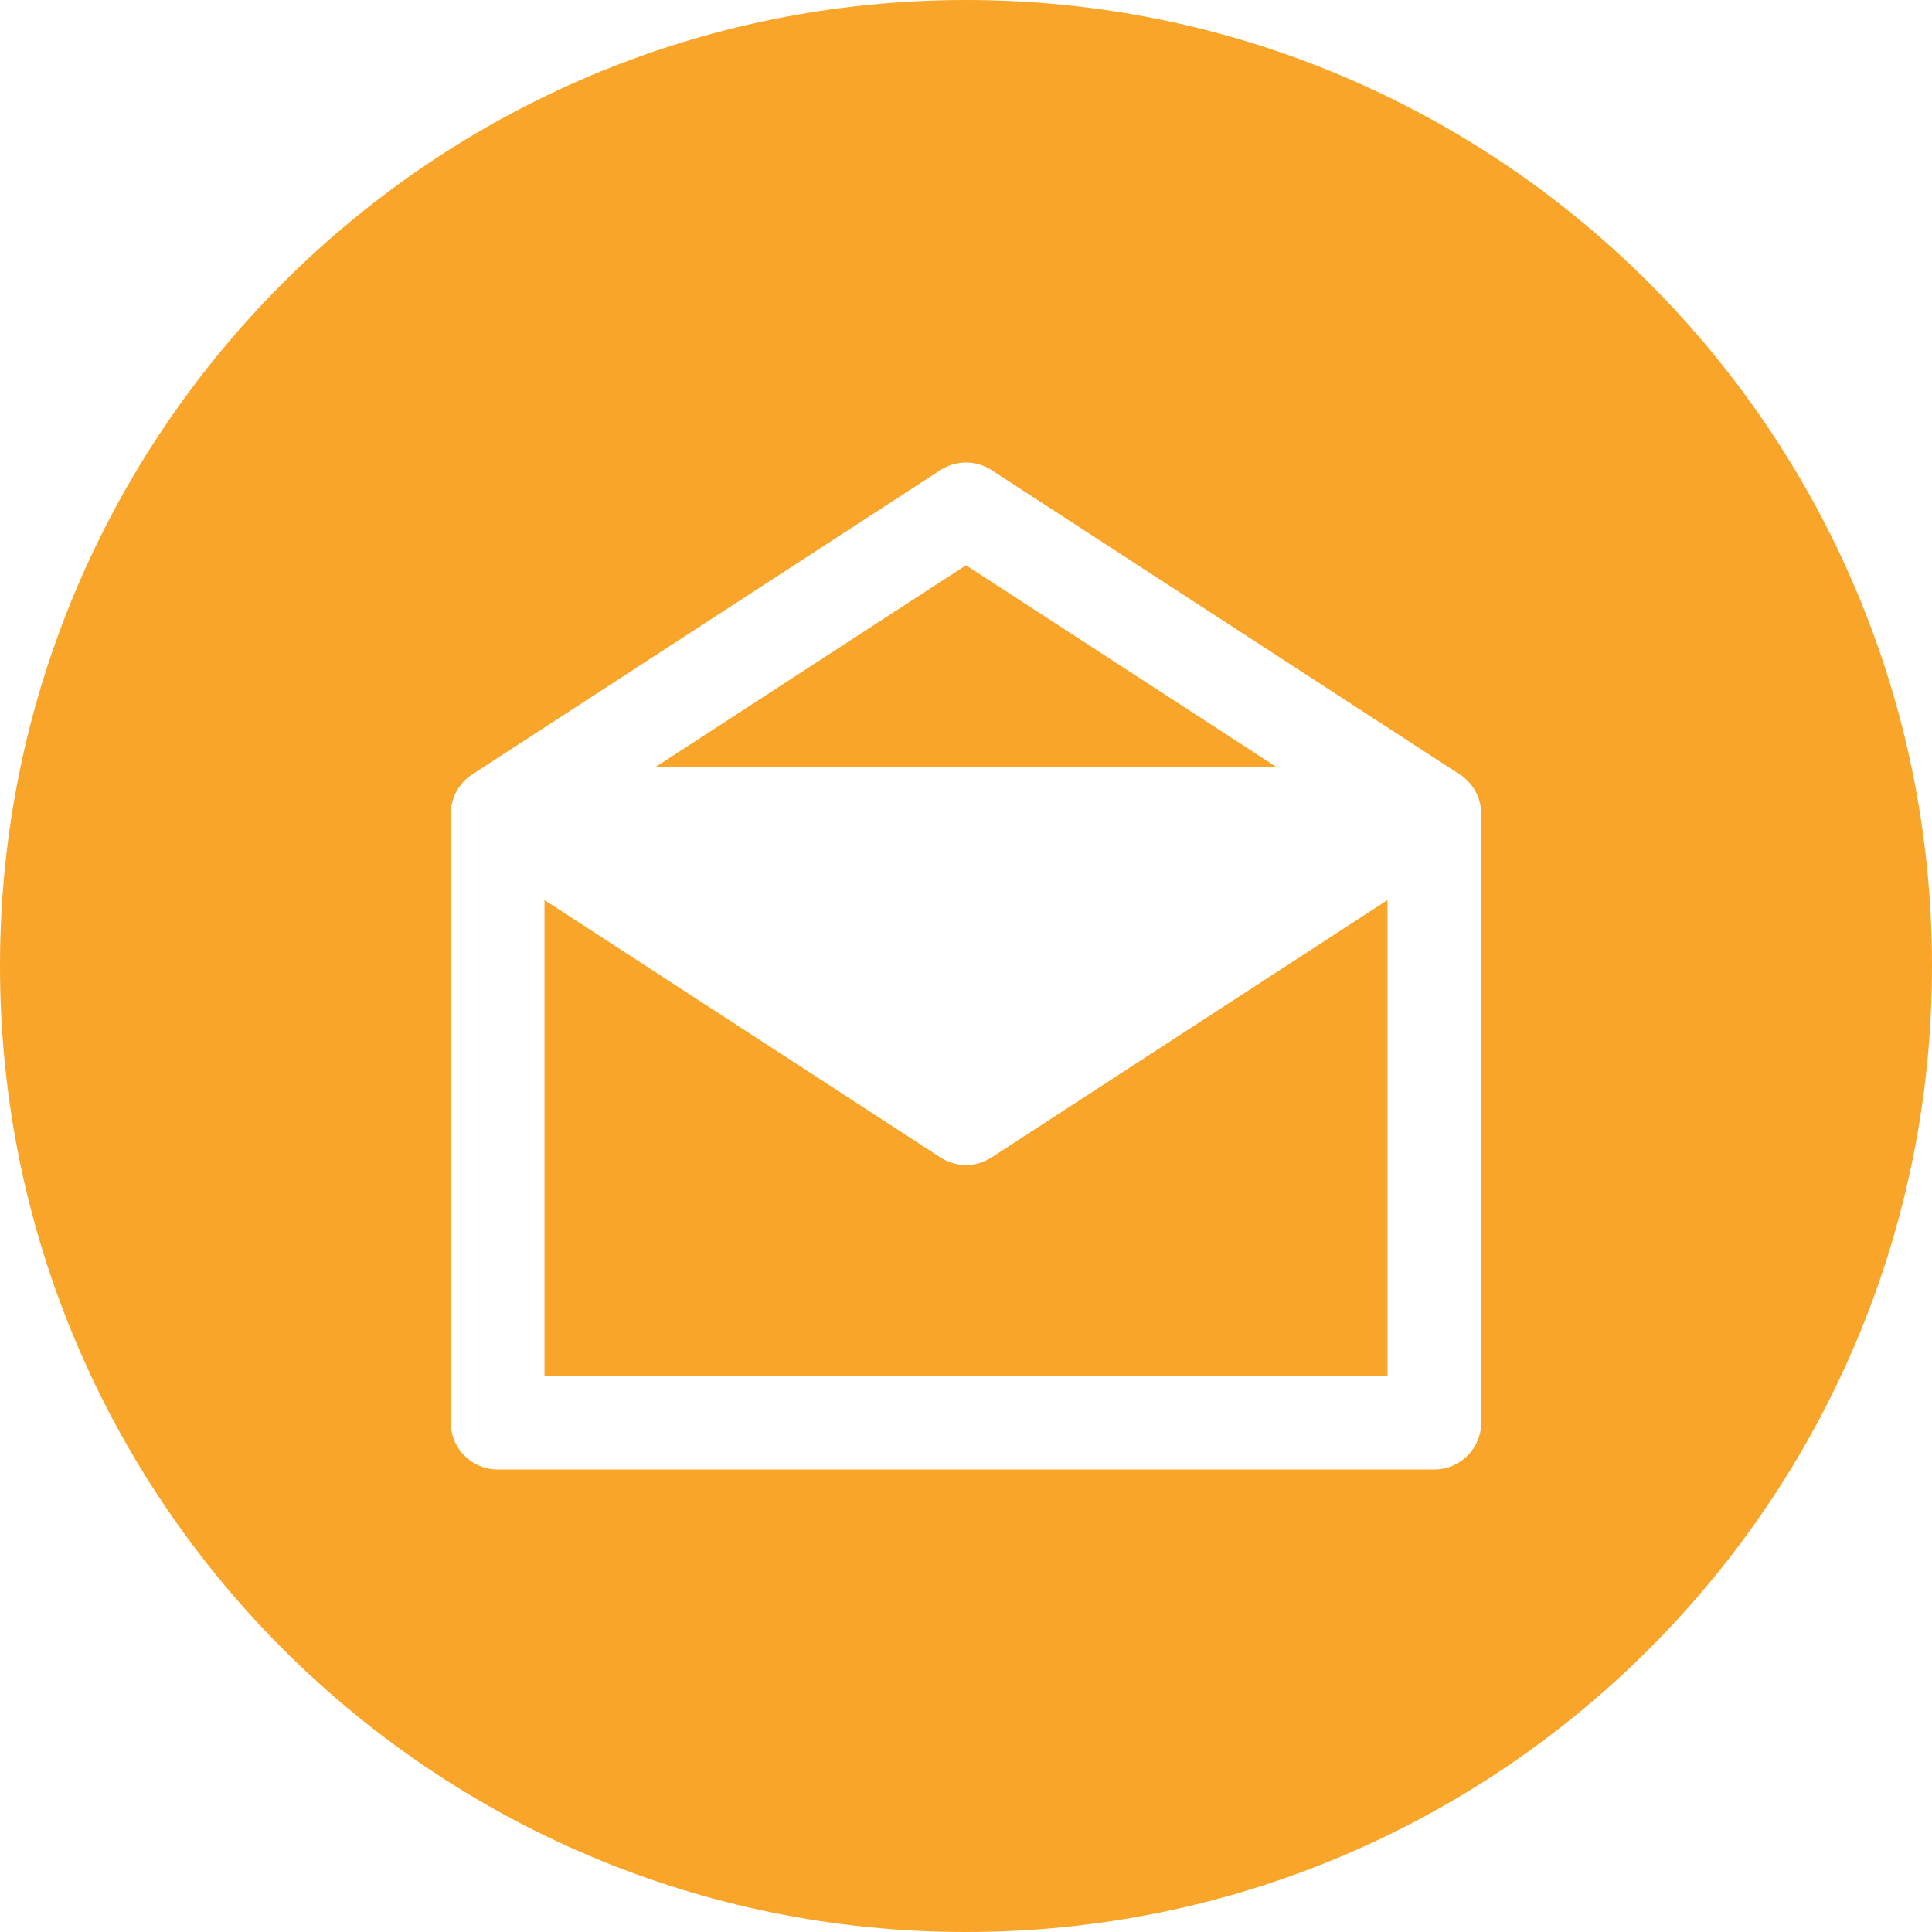 <?xml version="1.0" encoding="UTF-8" standalone="no"?><svg xmlns="http://www.w3.org/2000/svg" xmlns:xlink="http://www.w3.org/1999/xlink" fill="none" height="30" preserveAspectRatio="xMidYMid meet" style="fill: none" version="1" viewBox="1.0 1.0 30.0 30.0" width="30" zoomAndPan="magnify"><g id="change1_1"><path clip-rule="evenodd" d="M16 31C24.284 31 31 24.284 31 16C31 7.716 24.284 1 16 1C7.716 1 1 7.716 1 16C1 24.284 7.716 31 16 31ZM8.002 13.578C8.018 13.385 8.11 13.203 8.263 13.076C8.288 13.056 8.314 13.037 8.341 13.02L15.604 8.299C15.845 8.143 16.155 8.143 16.396 8.299L23.66 13.021C23.681 13.034 23.703 13.049 23.723 13.065C23.765 13.098 23.802 13.135 23.835 13.175C23.848 13.191 23.861 13.208 23.872 13.225C23.939 13.322 23.983 13.436 23.996 13.559C23.999 13.584 24 13.609 24 13.634C24 13.638 24 13.642 24 13.646V23.091C24 23.492 23.674 23.818 23.273 23.818H8.727C8.326 23.818 8 23.492 8 23.091V13.645V13.645V13.636C8 13.617 8.001 13.597 8.002 13.578ZM9.455 22.364V14.976L15.604 18.973C15.845 19.13 16.155 19.13 16.396 18.973L22.545 14.976V22.364H9.455ZM16 9.777L11.181 12.909H20.819L16 9.777Z" fill="#f8a529" fill-rule="evenodd"/></g></svg>